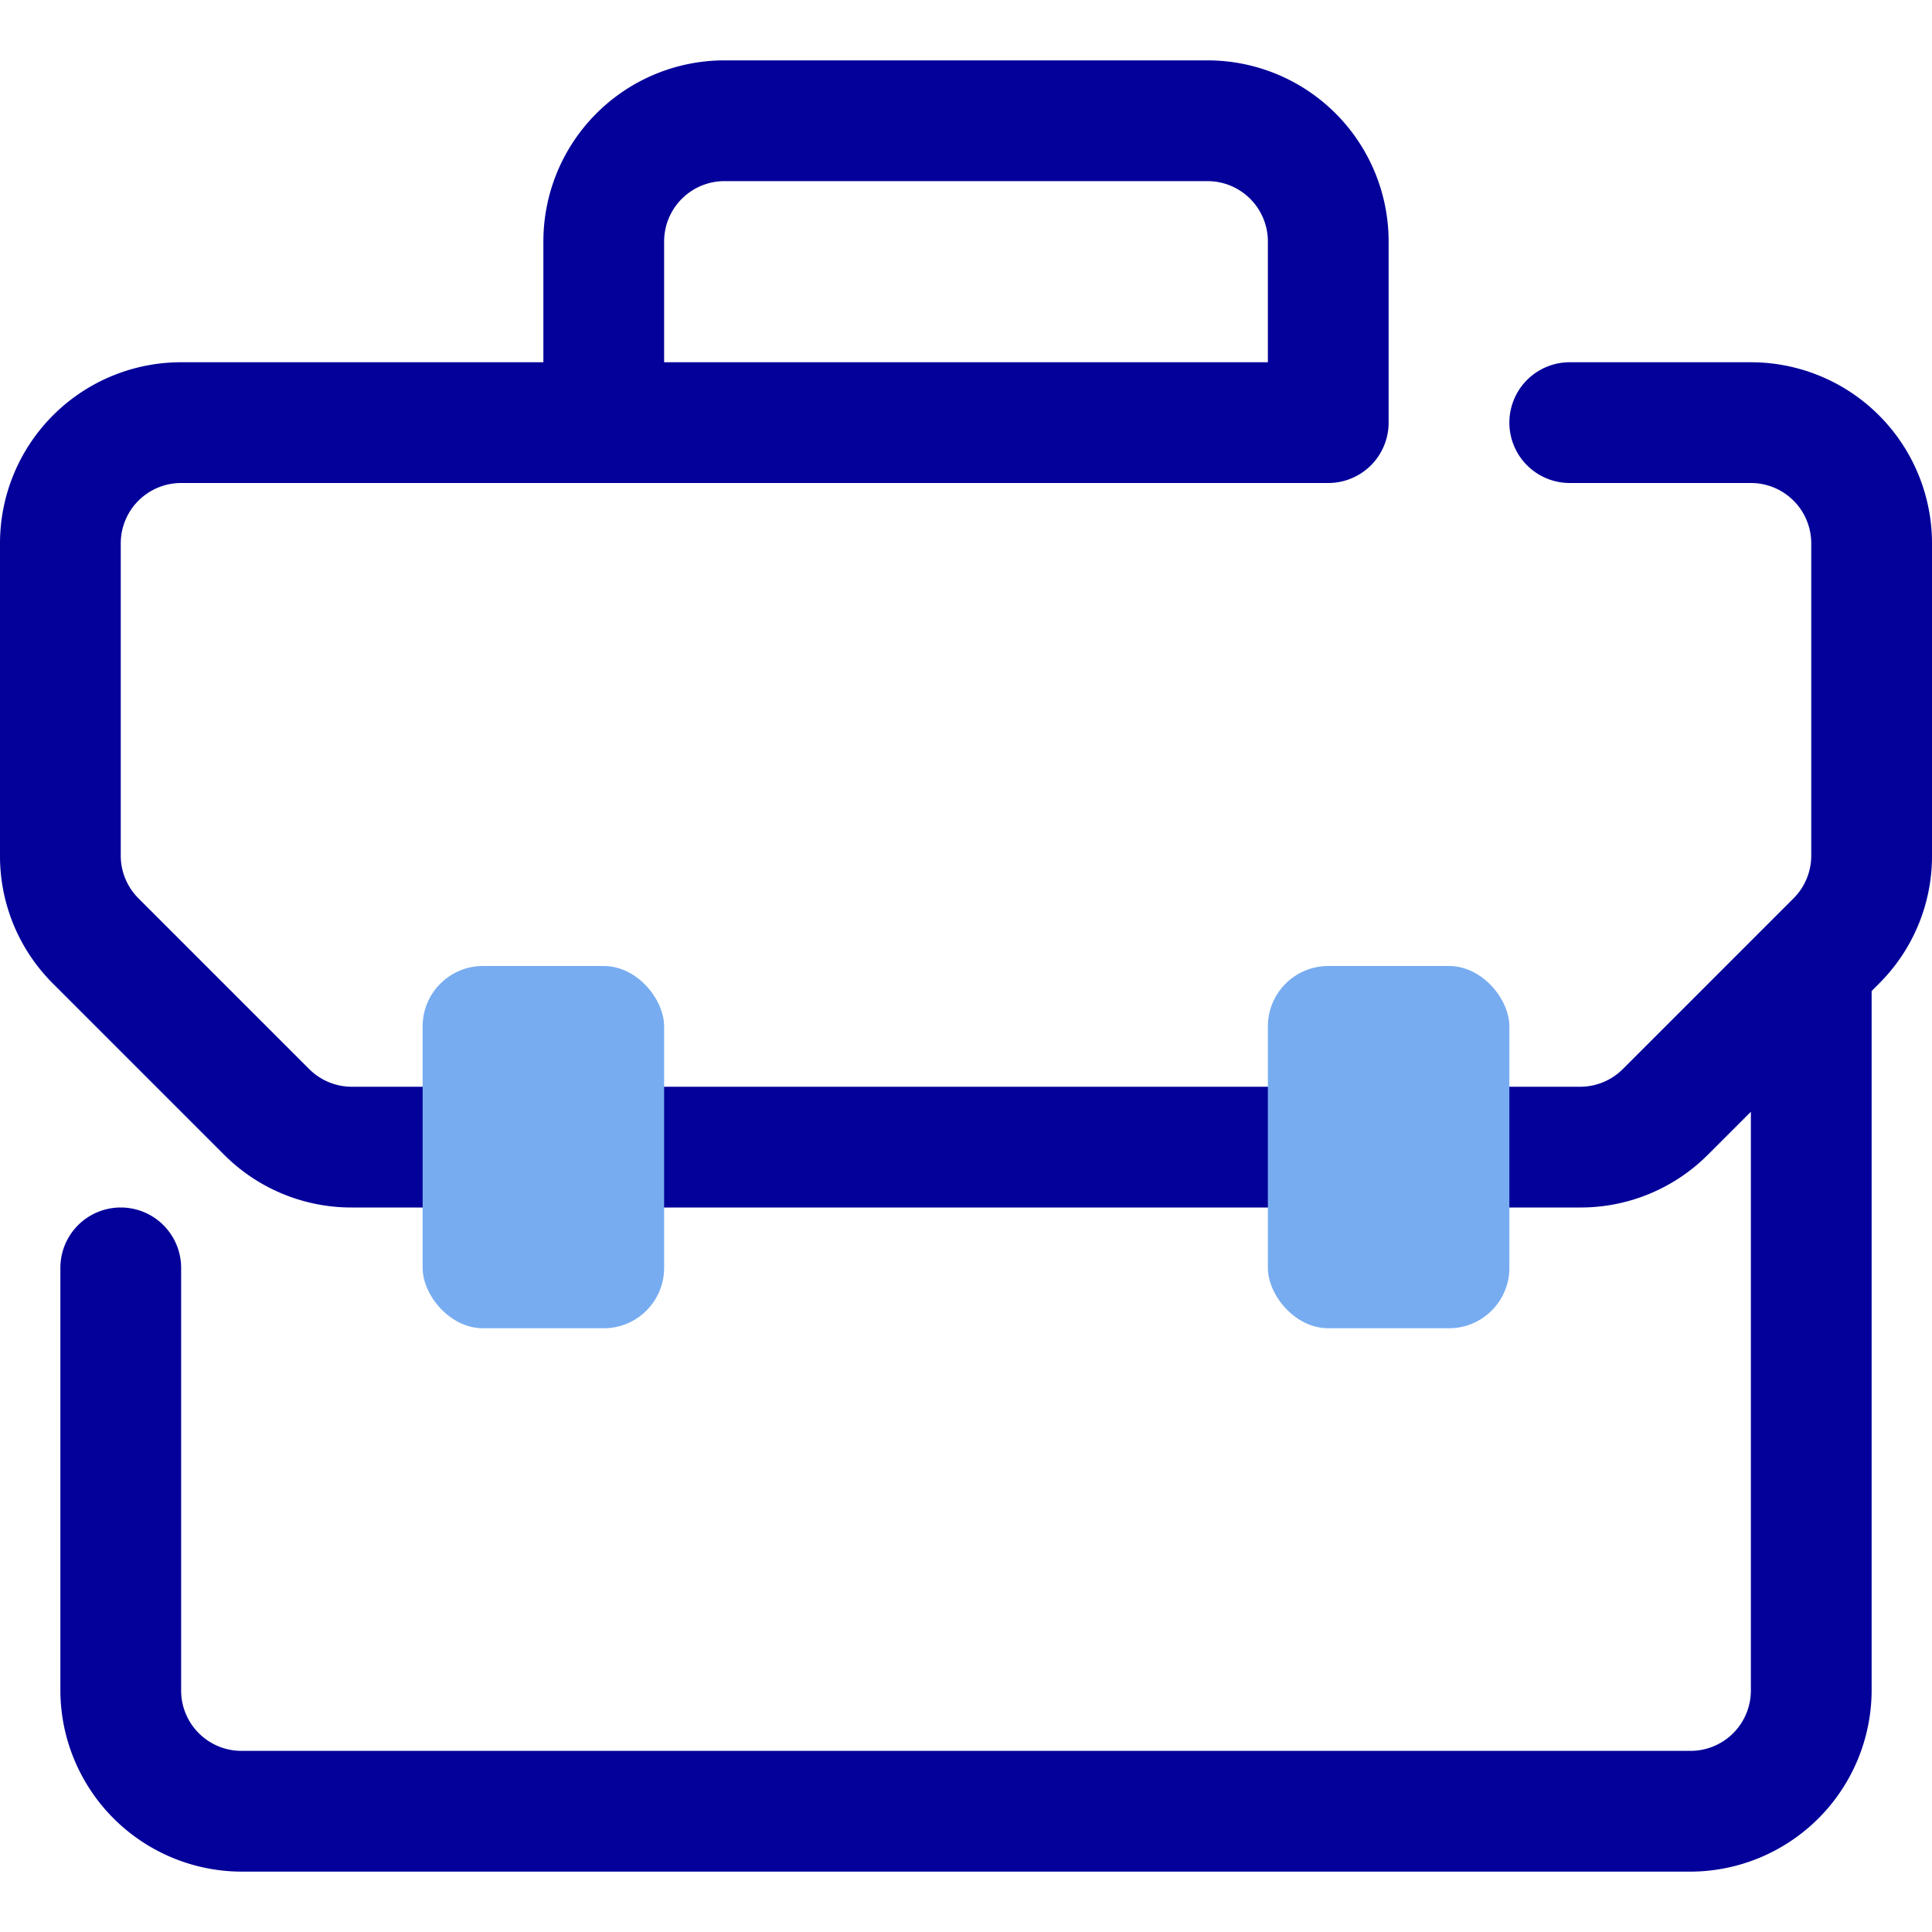 <?xml version="1.0" ?>
<!-- Uploaded to: SVG Repo, www.svgrepo.com, Generator: SVG Repo Mixer Tools -->
<svg width="800px" height="800px" viewBox="0 0 32 32" xmlns="http://www.w3.org/2000/svg">
<defs>
<style>.cls-1{fill:#04009a;}.cls-2{fill:#77acf1;}</style>
</defs>
<g data-name="2. Briefcase" id="_2._Briefcase">
<path class="cls-1" d="M29,6H26a1,1,0,0,0,0,2h3a1,1,0,0,1,1,1v5.171a1,1,0,0,1-.293.708l-2.828,2.828a1,1,0,0,1-.708.293H5.829a1,1,0,0,1-.708-.293L2.293,14.879A1,1,0,0,1,2,14.171V9A1,1,0,0,1,3,8H22a1,1,0,0,0,1-1V4a3,3,0,0,0-3-3H12A3,3,0,0,0,9,4V6H3A3,3,0,0,0,0,9v5.171a2.978,2.978,0,0,0,.879,2.122l2.828,2.828A2.978,2.978,0,0,0,5.829,20H26.171a2.978,2.978,0,0,0,2.122-.879L29,18.414V28a1,1,0,0,1-1,1H4a1,1,0,0,1-1-1V21a1,1,0,0,0-2,0v7a3.009,3.009,0,0,0,3,3H28a3.009,3.009,0,0,0,3-3V16.414l.121-.121A2.978,2.978,0,0,0,32,14.171V9A3,3,0,0,0,29,6ZM11,4a1,1,0,0,1,1-1h8a1,1,0,0,1,1,1V6H11Z"/>
<rect class="cls-2" height="6" rx="1" width="4" x="7" y="16"/>
<rect class="cls-2" height="6" rx="1" width="4" x="21" y="16"/>
</g>
</svg>